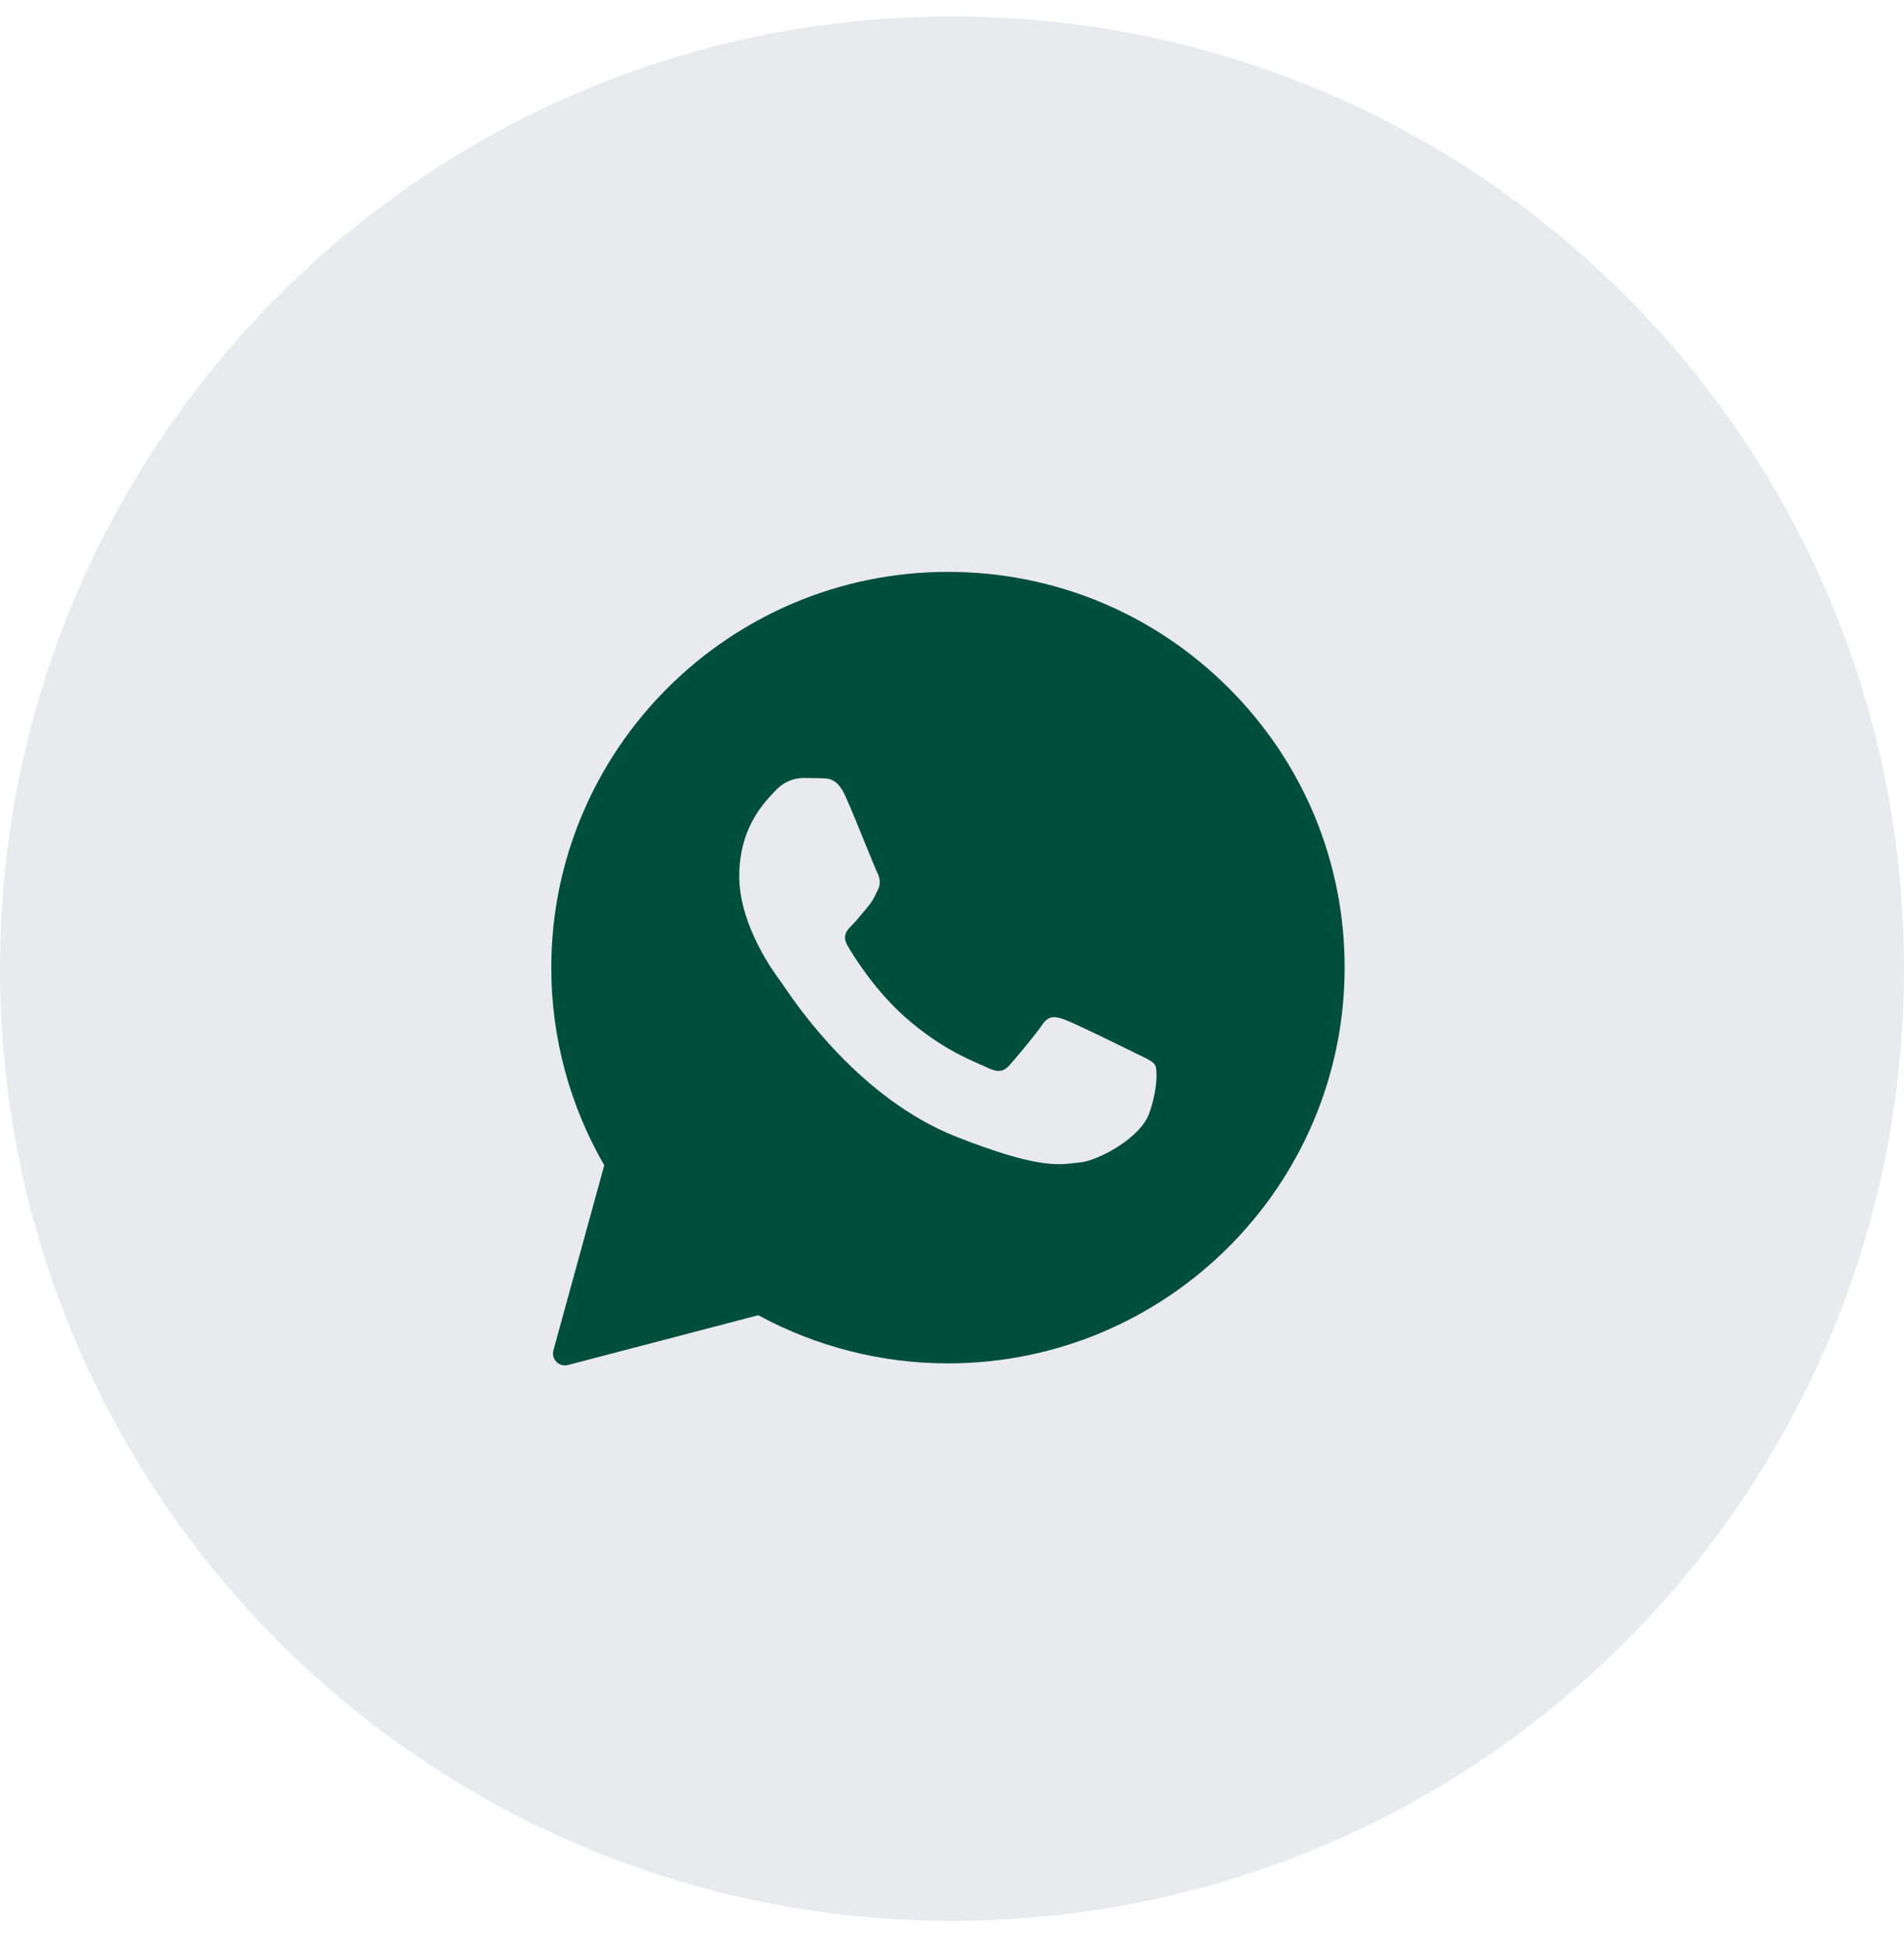 <svg width="48" height="49" viewBox="0 0 48 49" fill="none" xmlns="http://www.w3.org/2000/svg">
<path d="M0 24.414C0 11.159 10.745 0.414 24 0.414C37.255 0.414 48 11.159 48 24.414C48 37.669 37.255 48.414 24 48.414C10.745 48.414 0 37.669 0 24.414Z" fill="#E9EAEB"/>
<path fill-rule="evenodd" clip-rule="evenodd" d="M15.233 29.37C14.357 27.854 13.896 26.134 13.898 24.384C13.901 18.887 18.387 14.414 23.898 14.414C26.574 14.415 29.084 15.454 30.972 17.338C32.86 19.223 33.9 21.728 33.898 24.392C33.896 29.89 29.41 34.364 23.899 34.364H23.894C22.225 34.363 20.582 33.946 19.116 33.15L14.318 34.405C14.094 34.464 13.891 34.258 13.952 34.035L15.233 29.37ZM20.729 19.617C20.913 19.625 21.117 19.633 21.311 20.063C21.444 20.357 21.667 20.904 21.844 21.341C21.975 21.663 22.082 21.925 22.109 21.979C22.174 22.108 22.217 22.259 22.131 22.431C22.118 22.457 22.106 22.481 22.095 22.504C22.03 22.637 21.982 22.734 21.872 22.862C21.829 22.912 21.785 22.966 21.74 23.02C21.651 23.129 21.562 23.237 21.484 23.314C21.354 23.443 21.219 23.582 21.37 23.841C21.521 24.099 22.041 24.944 22.81 25.629C23.636 26.363 24.354 26.674 24.719 26.832C24.791 26.864 24.849 26.889 24.892 26.91C25.15 27.039 25.302 27.017 25.453 26.845C25.604 26.673 26.099 26.091 26.272 25.833C26.444 25.575 26.617 25.618 26.854 25.704C27.091 25.79 28.364 26.415 28.623 26.544C28.673 26.569 28.72 26.591 28.763 26.612C28.944 26.7 29.067 26.758 29.119 26.845C29.184 26.953 29.184 27.47 28.968 28.072C28.752 28.675 27.695 29.257 27.221 29.3C27.175 29.304 27.13 29.309 27.083 29.315C26.645 29.366 26.091 29.431 24.115 28.654C21.684 27.698 20.081 25.328 19.75 24.838C19.722 24.798 19.703 24.77 19.694 24.757L19.691 24.753C19.551 24.567 18.637 23.348 18.637 22.087C18.637 20.898 19.223 20.275 19.492 19.988C19.511 19.969 19.528 19.951 19.543 19.934C19.78 19.676 20.06 19.611 20.233 19.611C20.245 19.611 20.257 19.611 20.269 19.611C20.429 19.611 20.589 19.611 20.729 19.617Z" fill="#004F3B"/>
</svg>